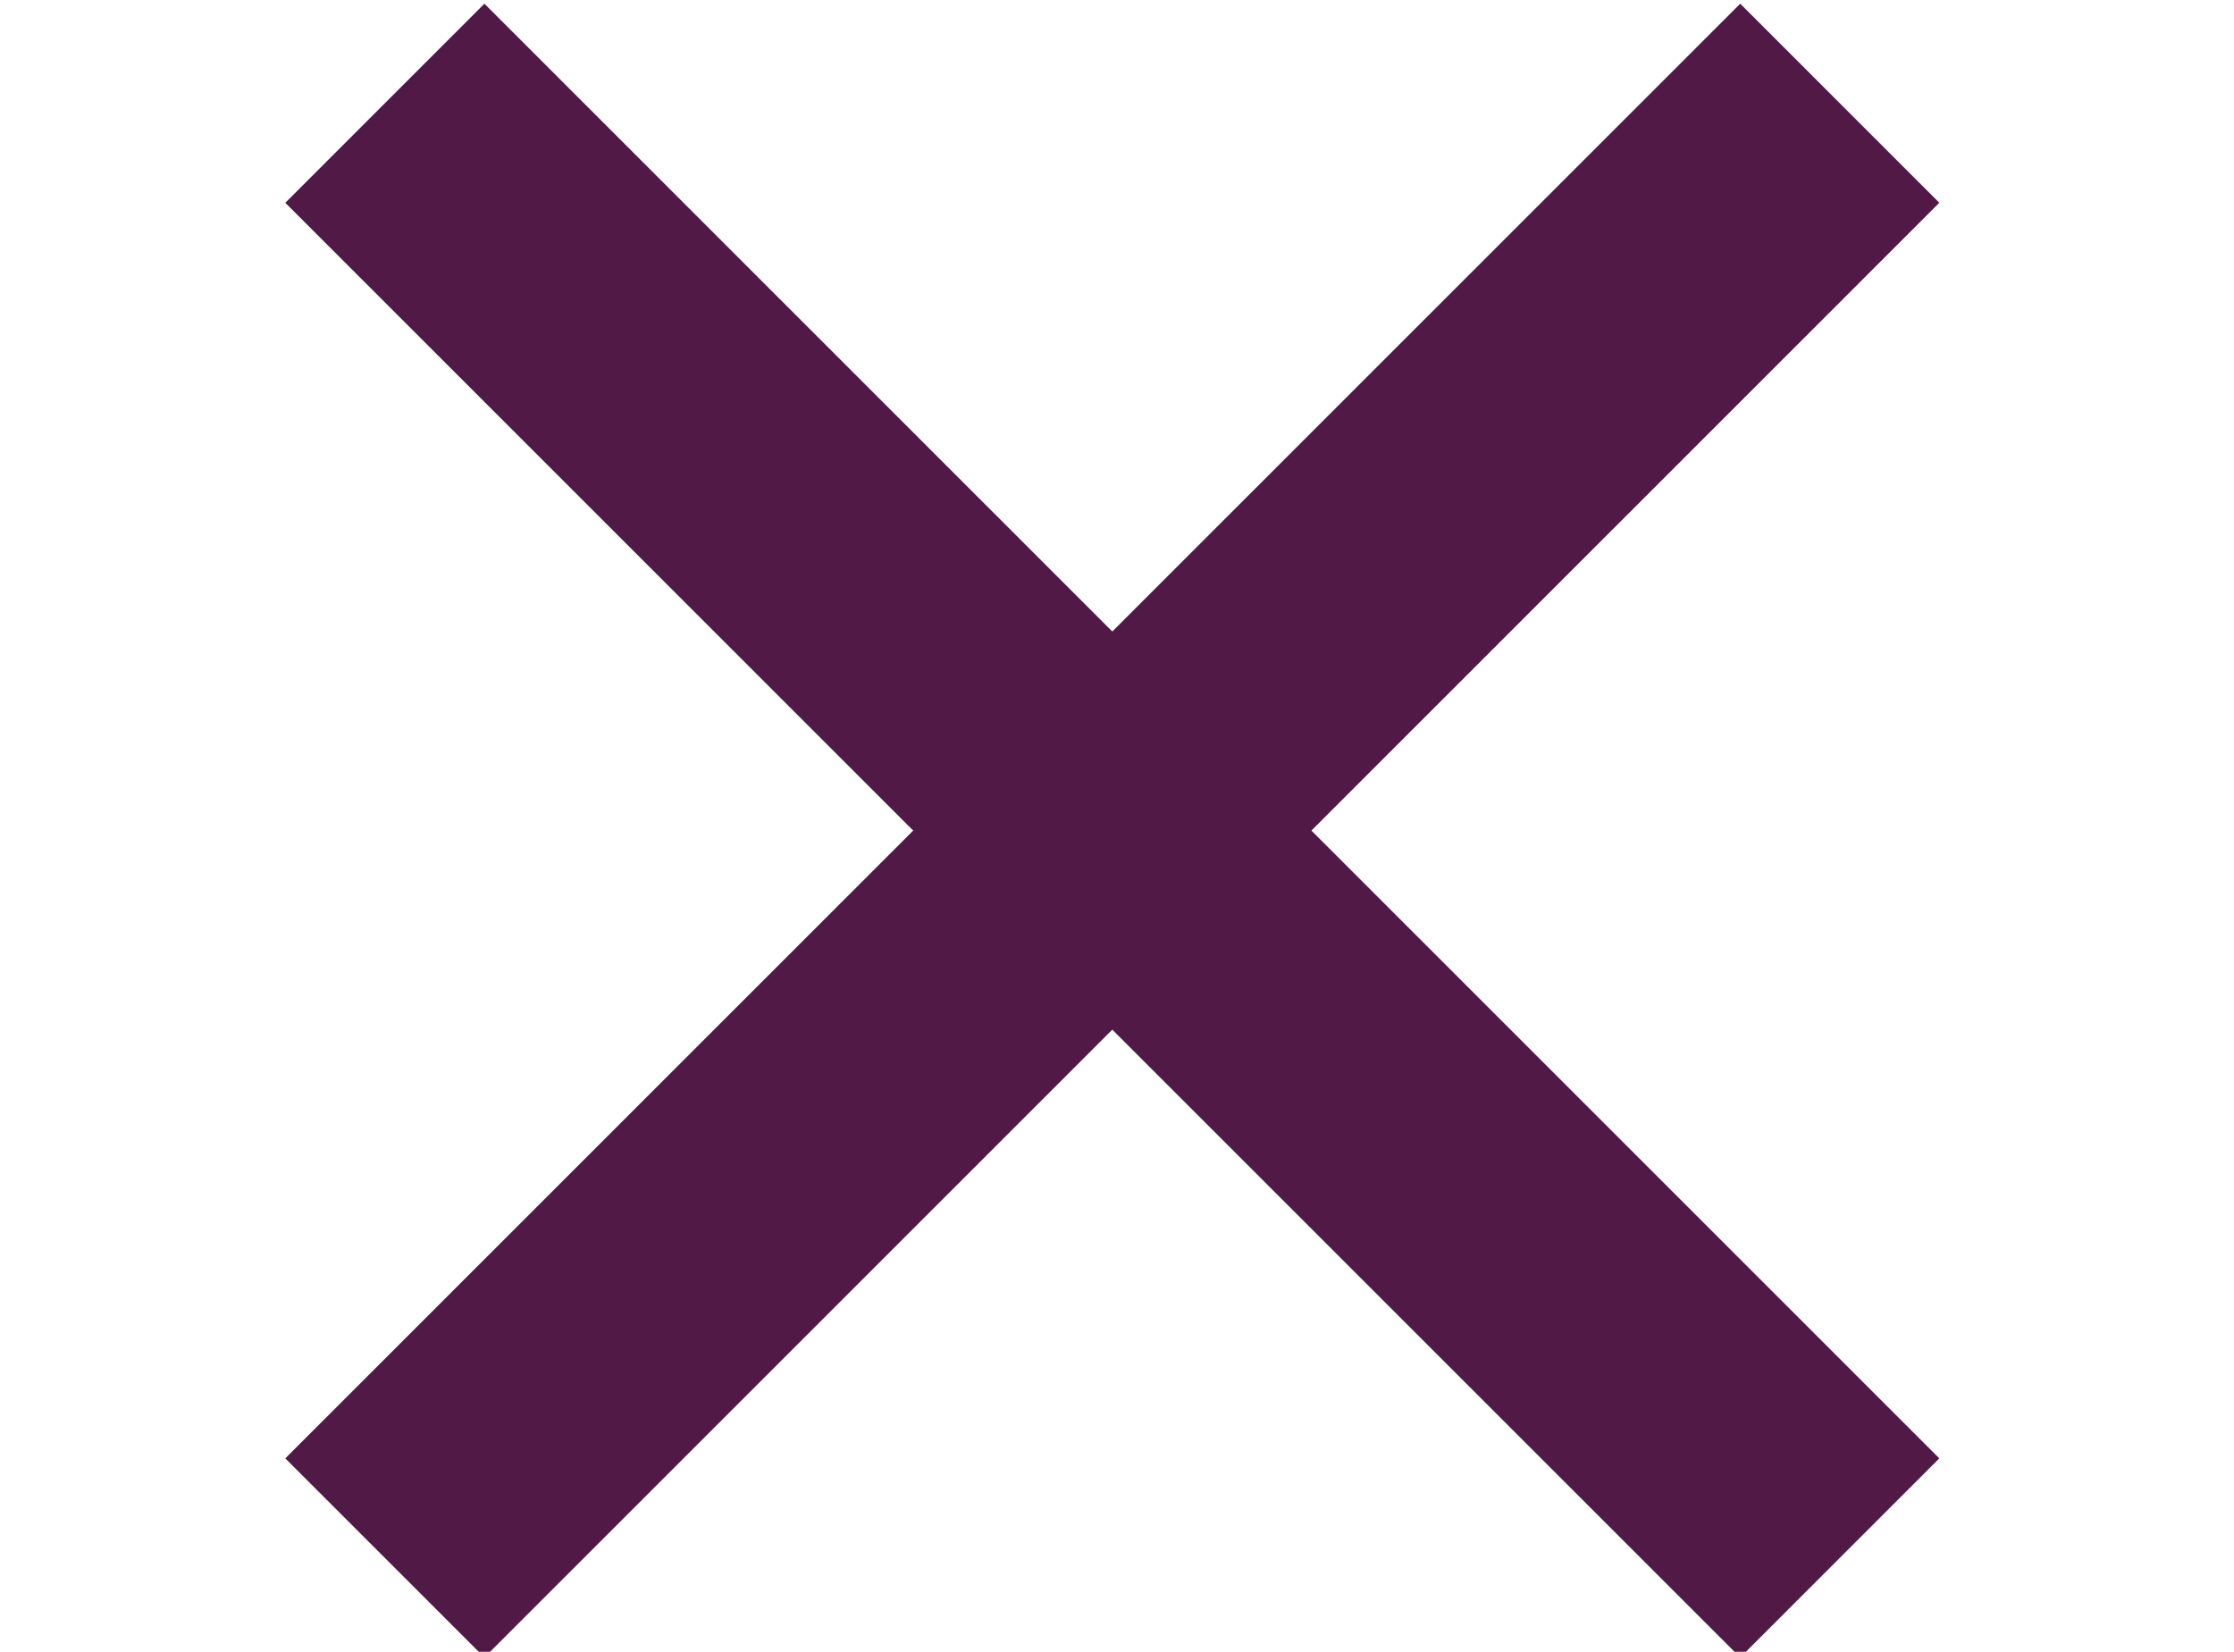<?xml version="1.0" encoding="utf-8"?>
<!-- Generator: Adobe Illustrator 27.0.0, SVG Export Plug-In . SVG Version: 6.00 Build 0)  -->
<svg version="1.1" id="Livello_1" xmlns="http://www.w3.org/2000/svg" xmlns:xlink="http://www.w3.org/1999/xlink" x="0px" y="0px"
	 viewBox="0 0 23.8 17.6" style="enable-background:new 0 0 23.8 17.6;" xml:space="preserve">
<style type="text/css">
	.st0{fill:none;stroke:#511A46;stroke-width:3;}
</style>
<path id="Tracciato_3228_00000029006684034299399070000002110476655684859009_" class="st0" d="M4.1,1.1l15.5,15.5"/>
<path id="Tracciato_3228_00000049911090851847203460000005432834017635556011_" class="st0" d="M19.6,1.1L4.1,16.6"/>
</svg>
